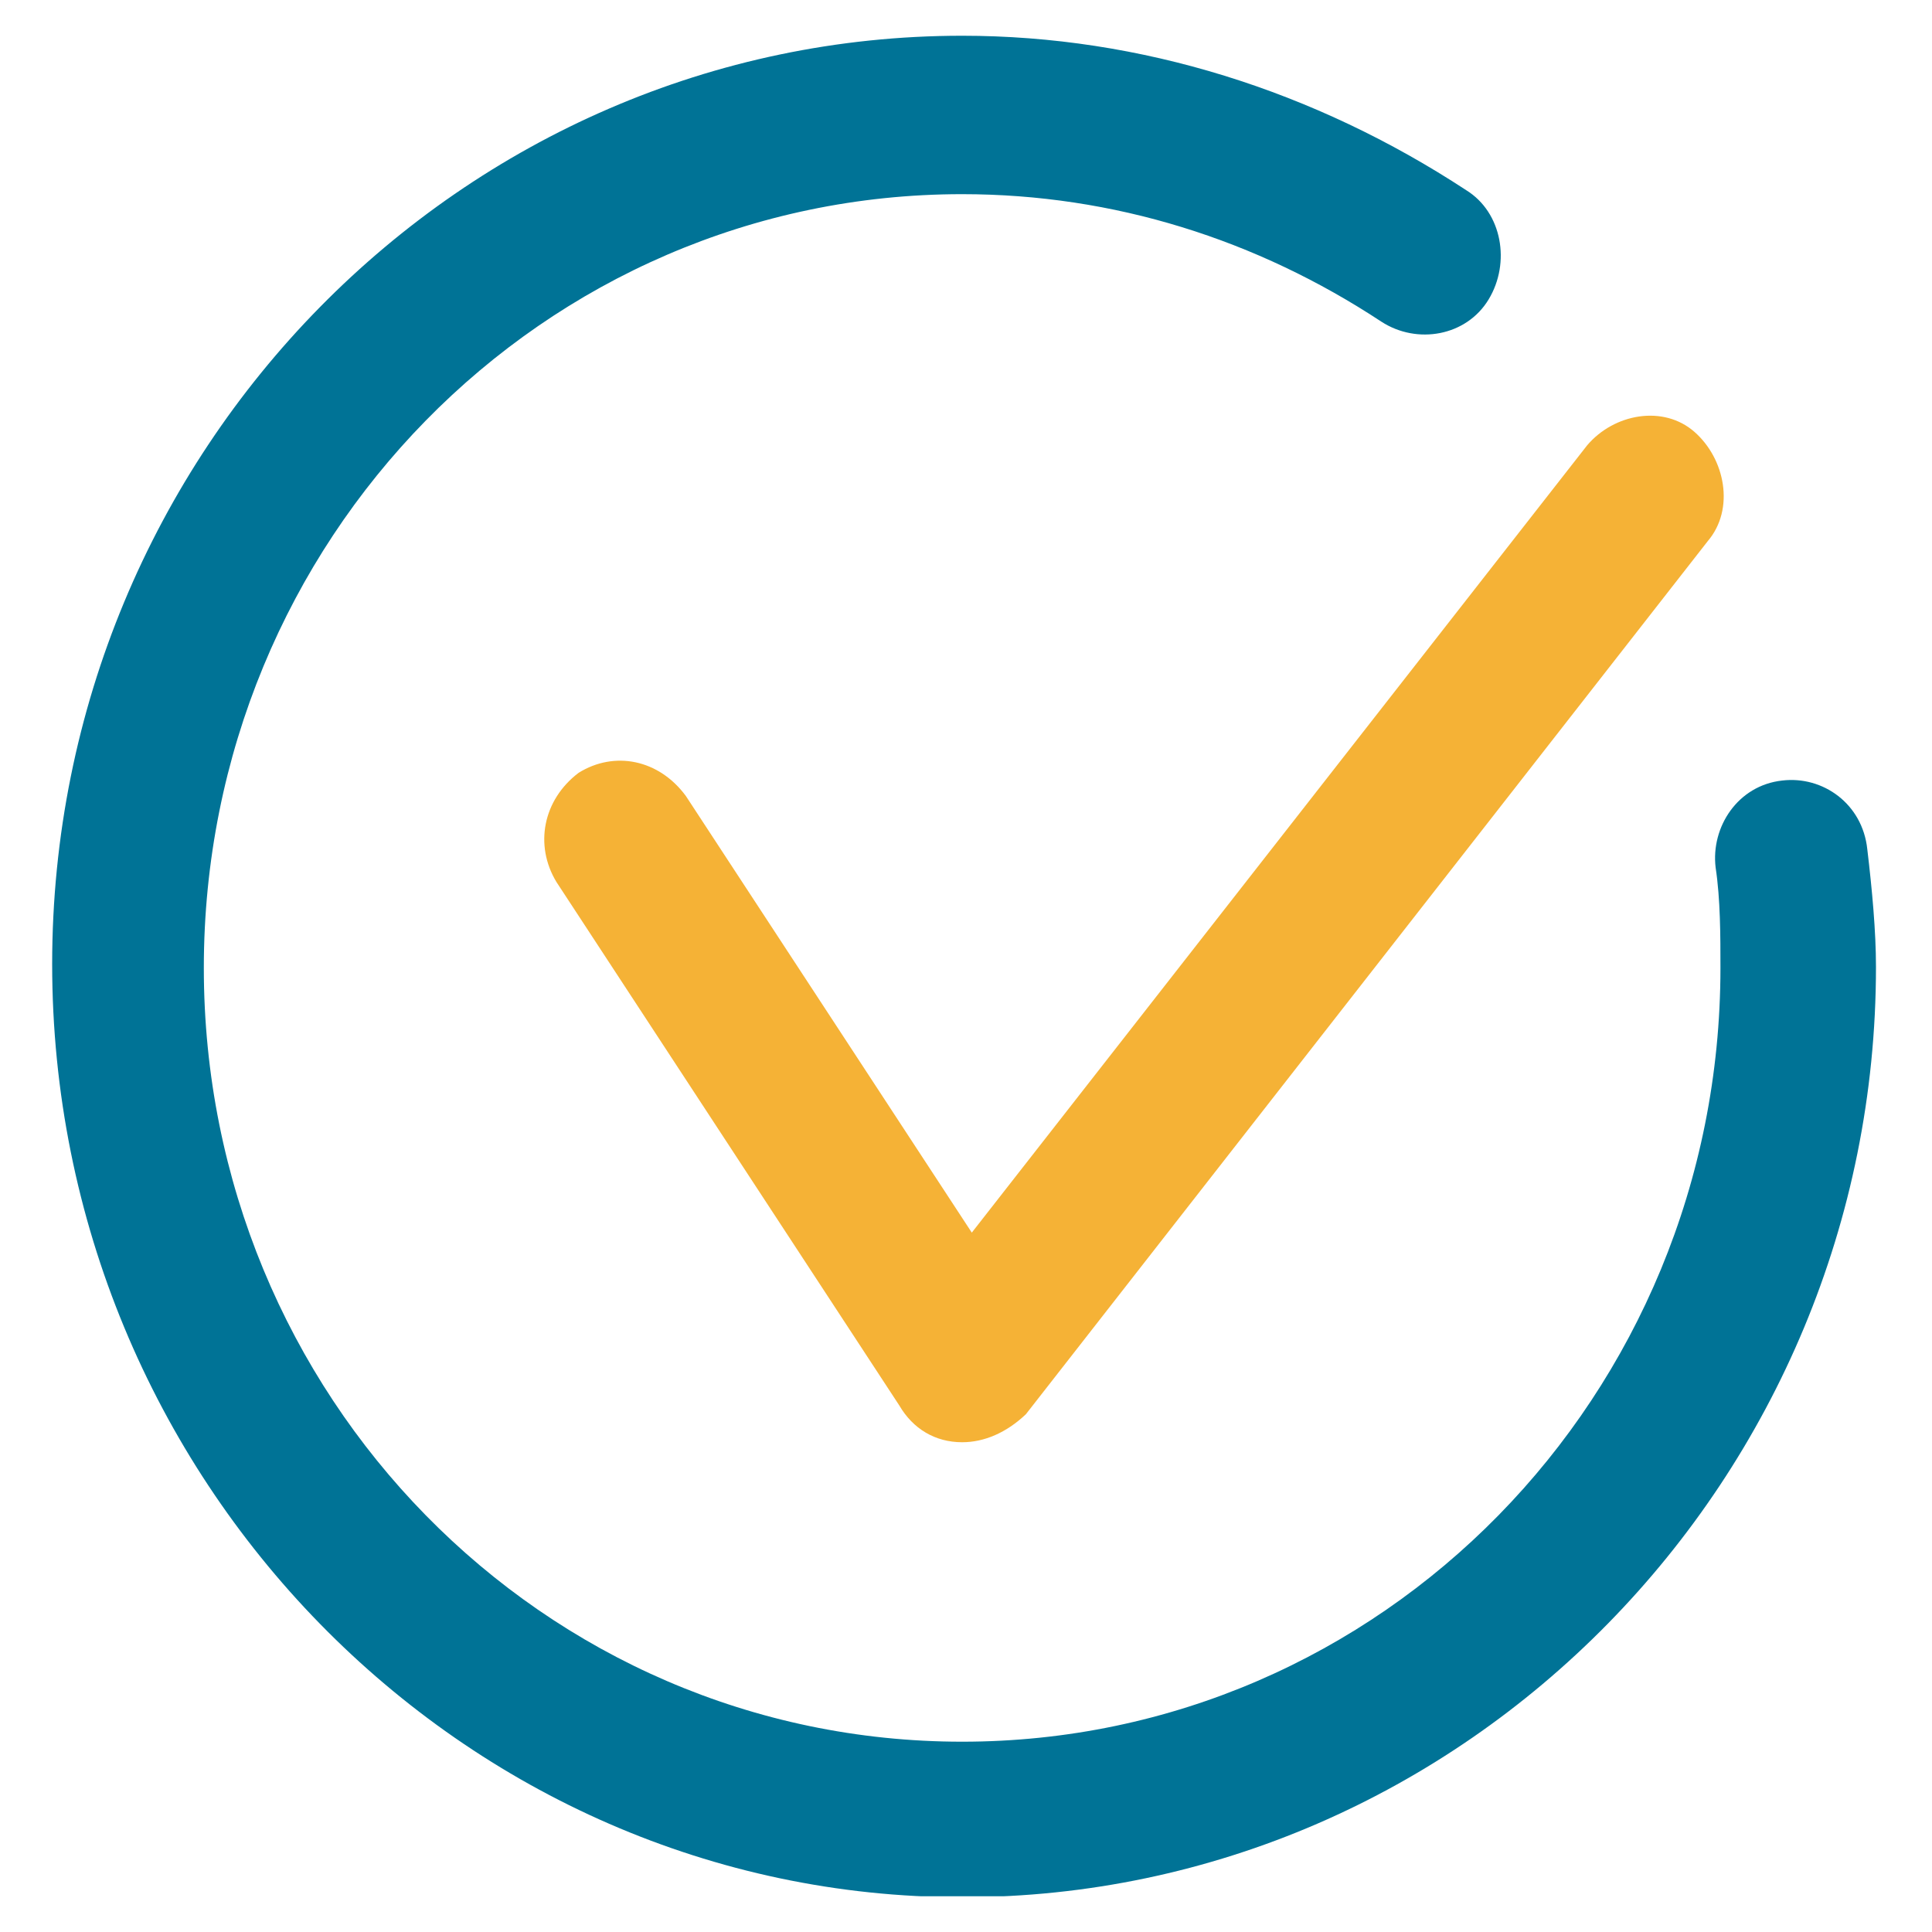 <?xml version="1.0" encoding="UTF-8"?> <svg xmlns="http://www.w3.org/2000/svg" xmlns:xlink="http://www.w3.org/1999/xlink" version="1.1" id="Calque_1" x="0px" y="0px" viewBox="0 0 200 200" style="enable-background:new 0 0 200 200;" xml:space="preserve"> <style type="text/css"> .st0{clip-path:url(#SVGID_2_);fill:#007396;} .st1{clip-path:url(#SVGID_2_);fill:#F5B236;} </style> <g> <defs> <rect id="SVGID_1_" x="5.4" y="3.7" width="188.8" height="192.6"></rect> </defs> <clipPath id="SVGID_2_"> <use xlink:href="#SVGID_1_" style="overflow:visible;"></use> </clipPath> <path class="st0" d="M99.6,196.4c-51.7,0-94.2-43.3-94.2-96.6c0-53.2,42.5-96.1,94.2-96.1c18.5,0,36.5,5.7,52.2,16 c3.7,2.3,4.6,7.5,2.3,11.3c-2.3,3.8-7.4,4.7-11.1,2.3c-12.9-8.5-27.7-13.2-43.4-13.2c-43.4,0-78.5,35.8-78.5,80.1 c0,44.3,35.1,80.1,78.5,80.1s78.5-35.8,78.5-80.1c0-3.3,0-7.1-0.5-10.4c-0.5-4.2,2.3-8.5,6.9-9c4.2-0.5,8.3,2.4,8.8,7.1 c0.5,4.2,0.9,8.5,0.9,12.2C194.2,153,151.7,196.4,99.6,196.4"></path> <path class="st1" d="M99.6,149.3c-2.8,0-5.1-1.4-6.5-3.8L57.6,91.3c-2.3-3.8-1.4-8.5,2.3-11.3c3.7-2.3,8.3-1.4,11.1,2.4l29.6,45.2 l63.7-81.5c2.8-3.3,7.9-4.2,11.1-1.4c3.2,2.8,4.2,8,1.4,11.3l-70.6,90.4C104.2,148.3,101.9,149.3,99.6,149.3"></path> </g> </svg> 